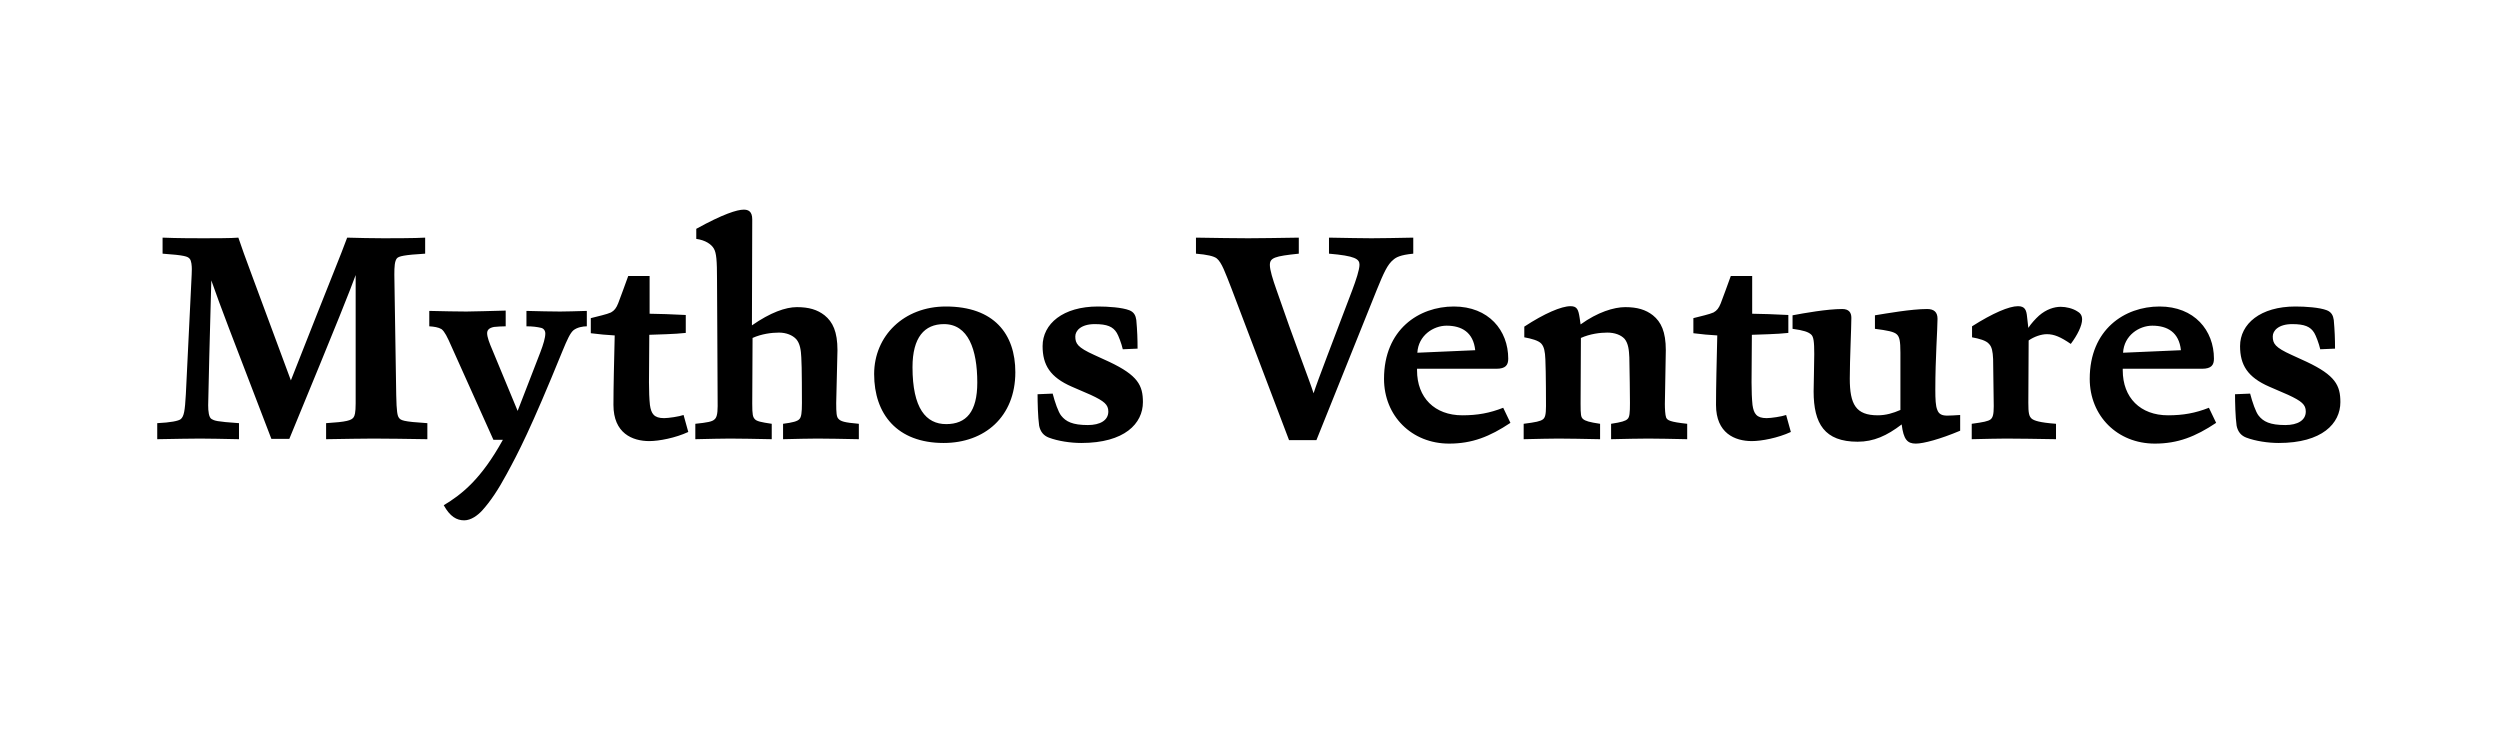 <svg xmlns="http://www.w3.org/2000/svg" width="477" height="140" viewBox="0 0 477 140" fill="none"><path d="M45.6 83.8C42.96 83.74 39.42 83.68 38.16 83.68C36.84 83.68 33.06 83.74 30 83.8V80.74C32.52 80.62 34.08 80.32 34.5 79.96C35.1 79.42 35.28 78.46 35.46 75.22C36.54 52.72 36.6 52.42 36.6 51.34C36.6 50.8 36.54 49.72 36.18 49.36C35.82 48.94 35.28 48.7 31.02 48.4V45.34C33.72 45.46 37.56 45.46 38.82 45.46C40.38 45.46 44.34 45.46 45.48 45.34C46.74 49.12 48.06 52.42 55.5 72.58C63.66 51.82 64.92 48.94 66.24 45.34C67.68 45.4 71.76 45.46 73.2 45.46C74.28 45.46 79.44 45.46 81.12 45.34V48.4C77.1 48.64 76.08 48.88 75.72 49.3C75.3 49.84 75.24 50.86 75.24 52.42C75.24 53.74 75.3 55.06 75.6 75.4C75.66 78.58 75.84 79.3 76.08 79.66C76.44 80.2 76.8 80.44 81.54 80.74V83.8C78.54 83.74 73.02 83.68 71.22 83.68C69.48 83.68 65.88 83.74 62.22 83.8V80.74C66.18 80.5 67.02 80.2 67.44 79.66C67.68 79.36 67.86 78.76 67.86 76.96C67.86 76.06 67.86 64.6 67.86 52.48C66.66 55.72 65.1 59.74 55.2 83.74H51.78C43.38 61.84 42.42 59.44 40.32 53.5C40.08 62.26 39.72 75.76 39.72 77.32C39.72 78.46 39.84 79.66 40.38 79.96C40.92 80.26 41.22 80.44 45.6 80.74V83.8ZM84.666 96.4C88.146 94.3 91.806 91.42 95.946 83.92H94.146L86.166 66.16C85.326 64.24 84.846 63.28 84.246 62.8C83.646 62.44 82.806 62.32 81.906 62.26V59.32C84.486 59.38 87.246 59.44 88.986 59.44C90.306 59.44 93.966 59.32 96.486 59.26V62.26C95.766 62.26 94.866 62.32 94.266 62.38C93.306 62.56 92.946 62.98 92.946 63.58C92.946 64.3 93.366 65.44 93.966 66.82L98.766 78.4L103.086 67.24C103.686 65.68 104.046 64.42 104.046 63.64C104.046 63.1 103.746 62.68 103.266 62.56C102.486 62.38 101.646 62.26 100.446 62.26V59.32C102.366 59.38 105.606 59.44 106.866 59.44C107.946 59.44 109.986 59.38 111.966 59.32V62.26C111.246 62.26 110.106 62.44 109.386 63.04C108.786 63.58 108.246 64.72 107.286 67.06C101.226 81.94 98.886 86.38 96.666 90.46C95.046 93.46 93.606 95.62 91.986 97.42C91.146 98.32 89.886 99.28 88.566 99.28C87.126 99.28 85.866 98.56 84.666 96.4ZM131.325 82.42C128.865 83.56 125.745 84.16 123.885 84.16C120.645 84.16 117.045 82.66 117.045 77.26C117.045 73.72 117.165 69.28 117.285 64C116.025 63.94 114.045 63.76 112.725 63.58V60.7C114.105 60.34 115.785 59.98 116.565 59.62C117.225 59.26 117.585 58.78 117.945 57.88C118.545 56.38 119.145 54.58 119.865 52.66H123.945V59.86C125.505 59.86 128.445 59.98 130.845 60.1V63.52C128.805 63.76 125.325 63.82 123.885 63.88C123.885 64.66 123.825 72.88 123.825 72.94C123.825 74.62 123.885 76.12 124.005 77.26C124.245 78.94 124.785 79.78 126.705 79.78C127.545 79.78 129.585 79.48 130.425 79.18L131.325 82.42ZM147.248 83.8C144.728 83.74 140.588 83.68 139.268 83.68C137.948 83.68 135.248 83.74 132.668 83.8V80.86C135.008 80.62 135.908 80.44 136.328 80.02C136.688 79.72 136.928 79.12 136.928 77.5C136.928 70.48 136.808 58.6 136.808 53.44C136.808 49.66 136.688 48.28 136.208 47.44C135.728 46.6 134.588 45.82 132.848 45.58V43.66C137.948 40.84 140.648 40 141.908 40C142.748 40 143.528 40.3 143.528 41.86C143.528 45.4 143.468 55.72 143.468 62.08C147.008 59.62 149.888 58.6 152.048 58.6C154.328 58.6 155.948 59.08 157.328 60.16C158.888 61.42 159.788 63.28 159.788 66.82C159.788 67.3 159.548 76.36 159.548 76.9C159.548 78.76 159.608 79.54 159.968 79.9C160.388 80.38 161.048 80.62 163.868 80.86V83.8C161.468 83.74 157.208 83.68 155.948 83.68C154.508 83.68 151.928 83.74 149.408 83.8V80.86C151.268 80.62 152.168 80.38 152.528 79.96C152.888 79.6 153.008 78.76 153.008 76.9C153.008 76.54 153.008 69.64 152.888 68.2C152.828 66.82 152.648 65.56 151.928 64.72C151.208 63.94 150.008 63.46 148.628 63.46C147.248 63.46 145.328 63.7 143.588 64.48C143.588 65.56 143.528 76.72 143.528 77.02C143.528 79.18 143.648 79.54 144.008 79.96C144.368 80.38 145.208 80.56 147.248 80.86V83.8ZM193.726 71.02C193.726 79.54 187.846 84.52 180.046 84.52C171.166 84.52 166.786 79 166.786 71.38C166.786 64.06 172.486 58.48 180.466 58.48C189.646 58.48 193.726 63.7 193.726 71.02ZM186.466 73C186.466 66.64 184.726 61.84 180.106 61.84C176.386 61.84 174.106 64.36 174.106 70.06C174.106 77.92 176.686 80.92 180.526 80.92C184.366 80.92 186.466 78.58 186.466 73ZM200.848 75.1C201.268 76.72 201.928 78.64 202.468 79.3C203.368 80.44 204.628 81.1 207.568 81.1C209.908 81.1 211.468 80.2 211.468 78.52C211.468 77.2 210.688 76.54 208.108 75.34L204.508 73.78C200.368 71.98 198.928 69.64 198.928 66.04C198.928 61.78 202.828 58.48 209.488 58.48C211.408 58.48 214.108 58.66 215.488 59.2C216.388 59.56 216.688 60.22 216.808 61.06C216.988 63.04 217.048 64.72 217.048 66.52L214.228 66.64C213.988 65.56 213.388 64 213.088 63.52C212.368 62.32 211.228 61.84 208.888 61.84C206.248 61.84 205.168 63.1 205.168 64.18C205.168 65.56 205.588 66.28 208.768 67.72L211.648 69.04C217.108 71.62 218.068 73.54 218.068 76.72C218.068 80.8 214.588 84.52 206.308 84.52C204.268 84.52 201.868 84.16 200.128 83.5C199.168 83.14 198.508 82.42 198.268 81.22C198.028 79.54 197.968 76.72 197.968 75.22L200.848 75.1ZM251.171 83.98H245.951L234.971 55.06C233.771 52 233.111 50.08 232.151 49.3C231.611 48.88 230.351 48.58 228.191 48.4V45.34C231.191 45.4 236.591 45.46 238.151 45.46C239.831 45.46 244.331 45.4 247.811 45.34V48.4C243.191 48.88 242.291 49.18 242.291 50.56C242.291 51.52 242.831 53.26 243.551 55.3C246.971 65.26 249.791 72.4 250.631 75.04C251.411 72.58 254.291 65.2 258.011 55.36C258.731 53.44 259.391 51.46 259.391 50.5C259.391 49.42 258.551 48.82 253.571 48.4V45.34C256.691 45.4 260.291 45.46 261.671 45.46C263.171 45.46 266.831 45.4 269.651 45.34V48.4C267.131 48.64 266.351 49.12 265.871 49.54C264.731 50.44 264.011 52.06 262.691 55.3L251.171 83.98ZM288.191 80.68C284.231 83.32 280.871 84.64 276.491 84.64C269.351 84.64 264.071 79.36 264.071 72.28C264.071 62.86 270.731 58.48 277.391 58.48C284.051 58.48 287.771 63.04 287.771 68.44C287.771 69.64 287.291 70.36 285.491 70.36H270.371V70.66C270.371 75.88 273.731 79.24 279.011 79.24C281.891 79.24 284.231 78.82 286.811 77.8L288.191 80.68ZM270.431 67.3L281.471 66.82C281.111 63.4 278.891 62.14 276.011 62.14C273.491 62.14 270.611 64 270.431 67.3ZM305.296 83.8C302.776 83.74 298.636 83.68 297.316 83.68C295.996 83.68 293.296 83.74 290.716 83.8V80.86C293.056 80.56 293.896 80.38 294.376 80.02C294.796 79.72 294.976 79.12 294.976 77.5C294.976 77.32 294.976 70.96 294.856 68.56C294.796 67.06 294.616 66.16 294.076 65.56C293.536 64.96 292.156 64.6 290.836 64.36V62.32C294.676 59.8 297.916 58.42 299.656 58.42C300.916 58.42 301.156 59.08 301.396 60.64L301.576 61.9C304.816 59.56 307.936 58.6 310.096 58.6C312.376 58.6 313.996 59.08 315.376 60.16C316.936 61.42 317.836 63.28 317.836 66.82C317.836 67.3 317.656 76.54 317.656 77.08C317.656 77.98 317.716 79.18 317.896 79.66C318.136 80.2 318.616 80.5 321.916 80.86V83.8C319.516 83.74 315.736 83.68 314.476 83.68C313.036 83.68 309.916 83.74 307.396 83.8V80.86C309.376 80.56 310.156 80.32 310.516 79.96C310.936 79.6 310.996 78.76 310.996 76.9C310.996 76.54 310.936 69.76 310.876 68.2C310.816 66.82 310.696 65.56 309.976 64.66C309.256 63.88 308.056 63.46 306.676 63.46C305.296 63.46 303.376 63.7 301.636 64.48C301.636 65.56 301.576 76.72 301.576 77.02C301.576 79.18 301.636 79.6 302.056 79.96C302.476 80.32 303.256 80.56 305.296 80.86V83.8ZM341.696 82.42C339.236 83.56 336.116 84.16 334.256 84.16C331.016 84.16 327.416 82.66 327.416 77.26C327.416 73.72 327.536 69.28 327.656 64C326.396 63.94 324.416 63.76 323.096 63.58V60.7C324.476 60.34 326.156 59.98 326.936 59.62C327.596 59.26 327.956 58.78 328.316 57.88C328.916 56.38 329.516 54.58 330.236 52.66H334.316V59.86C335.876 59.86 338.816 59.98 341.216 60.1V63.52C339.176 63.76 335.696 63.82 334.256 63.88C334.256 64.66 334.196 72.88 334.196 72.94C334.196 74.62 334.256 76.12 334.376 77.26C334.616 78.94 335.156 79.78 337.076 79.78C337.916 79.78 339.956 79.48 340.796 79.18L341.696 82.42ZM373.999 82.18C370.159 83.8 366.979 84.64 365.539 84.64C363.919 84.64 363.199 83.86 362.839 80.98C360.019 83.14 357.499 84.28 354.439 84.28C348.139 84.28 346.039 80.86 346.039 74.68C346.039 73.54 346.159 69.46 346.159 67.54C346.159 65.2 346.039 64.24 345.559 63.82C345.019 63.34 344.179 63.04 342.019 62.74V60.16C344.239 59.74 348.619 58.96 351.499 58.96C352.759 58.96 353.239 59.62 353.239 60.64C353.239 62.5 352.939 68.62 352.939 72.22C352.939 77.14 354.079 79.24 358.279 79.24C359.839 79.24 361.219 78.82 362.599 78.22V67.3C362.599 65.02 362.419 64.3 361.939 63.82C361.399 63.28 360.079 63.04 357.739 62.74V60.16C359.959 59.8 364.699 58.96 367.699 58.96C369.019 58.96 369.679 59.56 369.679 60.82C369.679 62.8 369.259 68.38 369.259 74.32C369.259 76.18 369.319 77.44 369.619 78.16C369.919 79.06 370.579 79.3 371.539 79.3C371.959 79.3 373.219 79.24 373.999 79.18V82.18ZM392.286 83.8C389.706 83.74 384.066 83.68 382.746 83.68C381.426 83.68 378.786 83.74 376.206 83.8V80.86C378.426 80.56 379.326 80.38 379.806 80.02C380.226 79.66 380.406 79.12 380.406 77.5C380.406 77.32 380.346 72.52 380.286 68.5C380.226 67.06 380.046 66.16 379.506 65.62C378.966 64.96 377.586 64.6 376.266 64.36V62.26C380.226 59.74 383.346 58.42 385.026 58.42C386.346 58.42 386.646 59.14 386.766 60.46L387.006 62.56C387.546 61.72 388.386 60.82 389.046 60.22C390.426 59.02 391.926 58.54 393.186 58.54C394.206 58.54 395.466 58.84 396.306 59.38C396.846 59.68 397.266 60.1 397.266 60.94C397.266 62.14 396.366 63.94 395.106 65.62C393.186 64.3 391.926 63.76 390.546 63.76C389.466 63.76 388.086 64.24 387.066 64.96C387.066 66.1 387.006 76.54 387.006 76.84C387.006 78.82 387.126 79.42 387.666 79.9C388.146 80.26 389.106 80.62 392.286 80.86V83.8ZM422.84 80.68C418.88 83.32 415.52 84.64 411.14 84.64C404 84.64 398.72 79.36 398.72 72.28C398.72 62.86 405.38 58.48 412.04 58.48C418.7 58.48 422.42 63.04 422.42 68.44C422.42 69.64 421.94 70.36 420.14 70.36H405.02V70.66C405.02 75.88 408.38 79.24 413.66 79.24C416.54 79.24 418.88 78.82 421.46 77.8L422.84 80.68ZM405.08 67.3L416.12 66.82C415.76 63.4 413.54 62.14 410.66 62.14C408.14 62.14 405.26 64 405.08 67.3ZM429.324 75.1C429.744 76.72 430.404 78.64 430.944 79.3C431.844 80.44 433.104 81.1 436.044 81.1C438.384 81.1 439.944 80.2 439.944 78.52C439.944 77.2 439.164 76.54 436.584 75.34L432.984 73.78C428.844 71.98 427.404 69.64 427.404 66.04C427.404 61.78 431.304 58.48 437.964 58.48C439.884 58.48 442.584 58.66 443.964 59.2C444.864 59.56 445.164 60.22 445.284 61.06C445.464 63.04 445.524 64.72 445.524 66.52L442.704 66.64C442.464 65.56 441.864 64 441.564 63.52C440.844 62.32 439.704 61.84 437.364 61.84C434.724 61.84 433.644 63.1 433.644 64.18C433.644 65.56 434.064 66.28 437.244 67.72L440.124 69.04C445.584 71.62 446.544 73.54 446.544 76.72C446.544 80.8 443.064 84.52 434.784 84.52C432.744 84.52 430.344 84.16 428.604 83.5C427.644 83.14 426.984 82.42 426.744 81.22C426.504 79.54 426.444 76.72 426.444 75.22L429.324 75.1Z" fill="black"></path></svg>